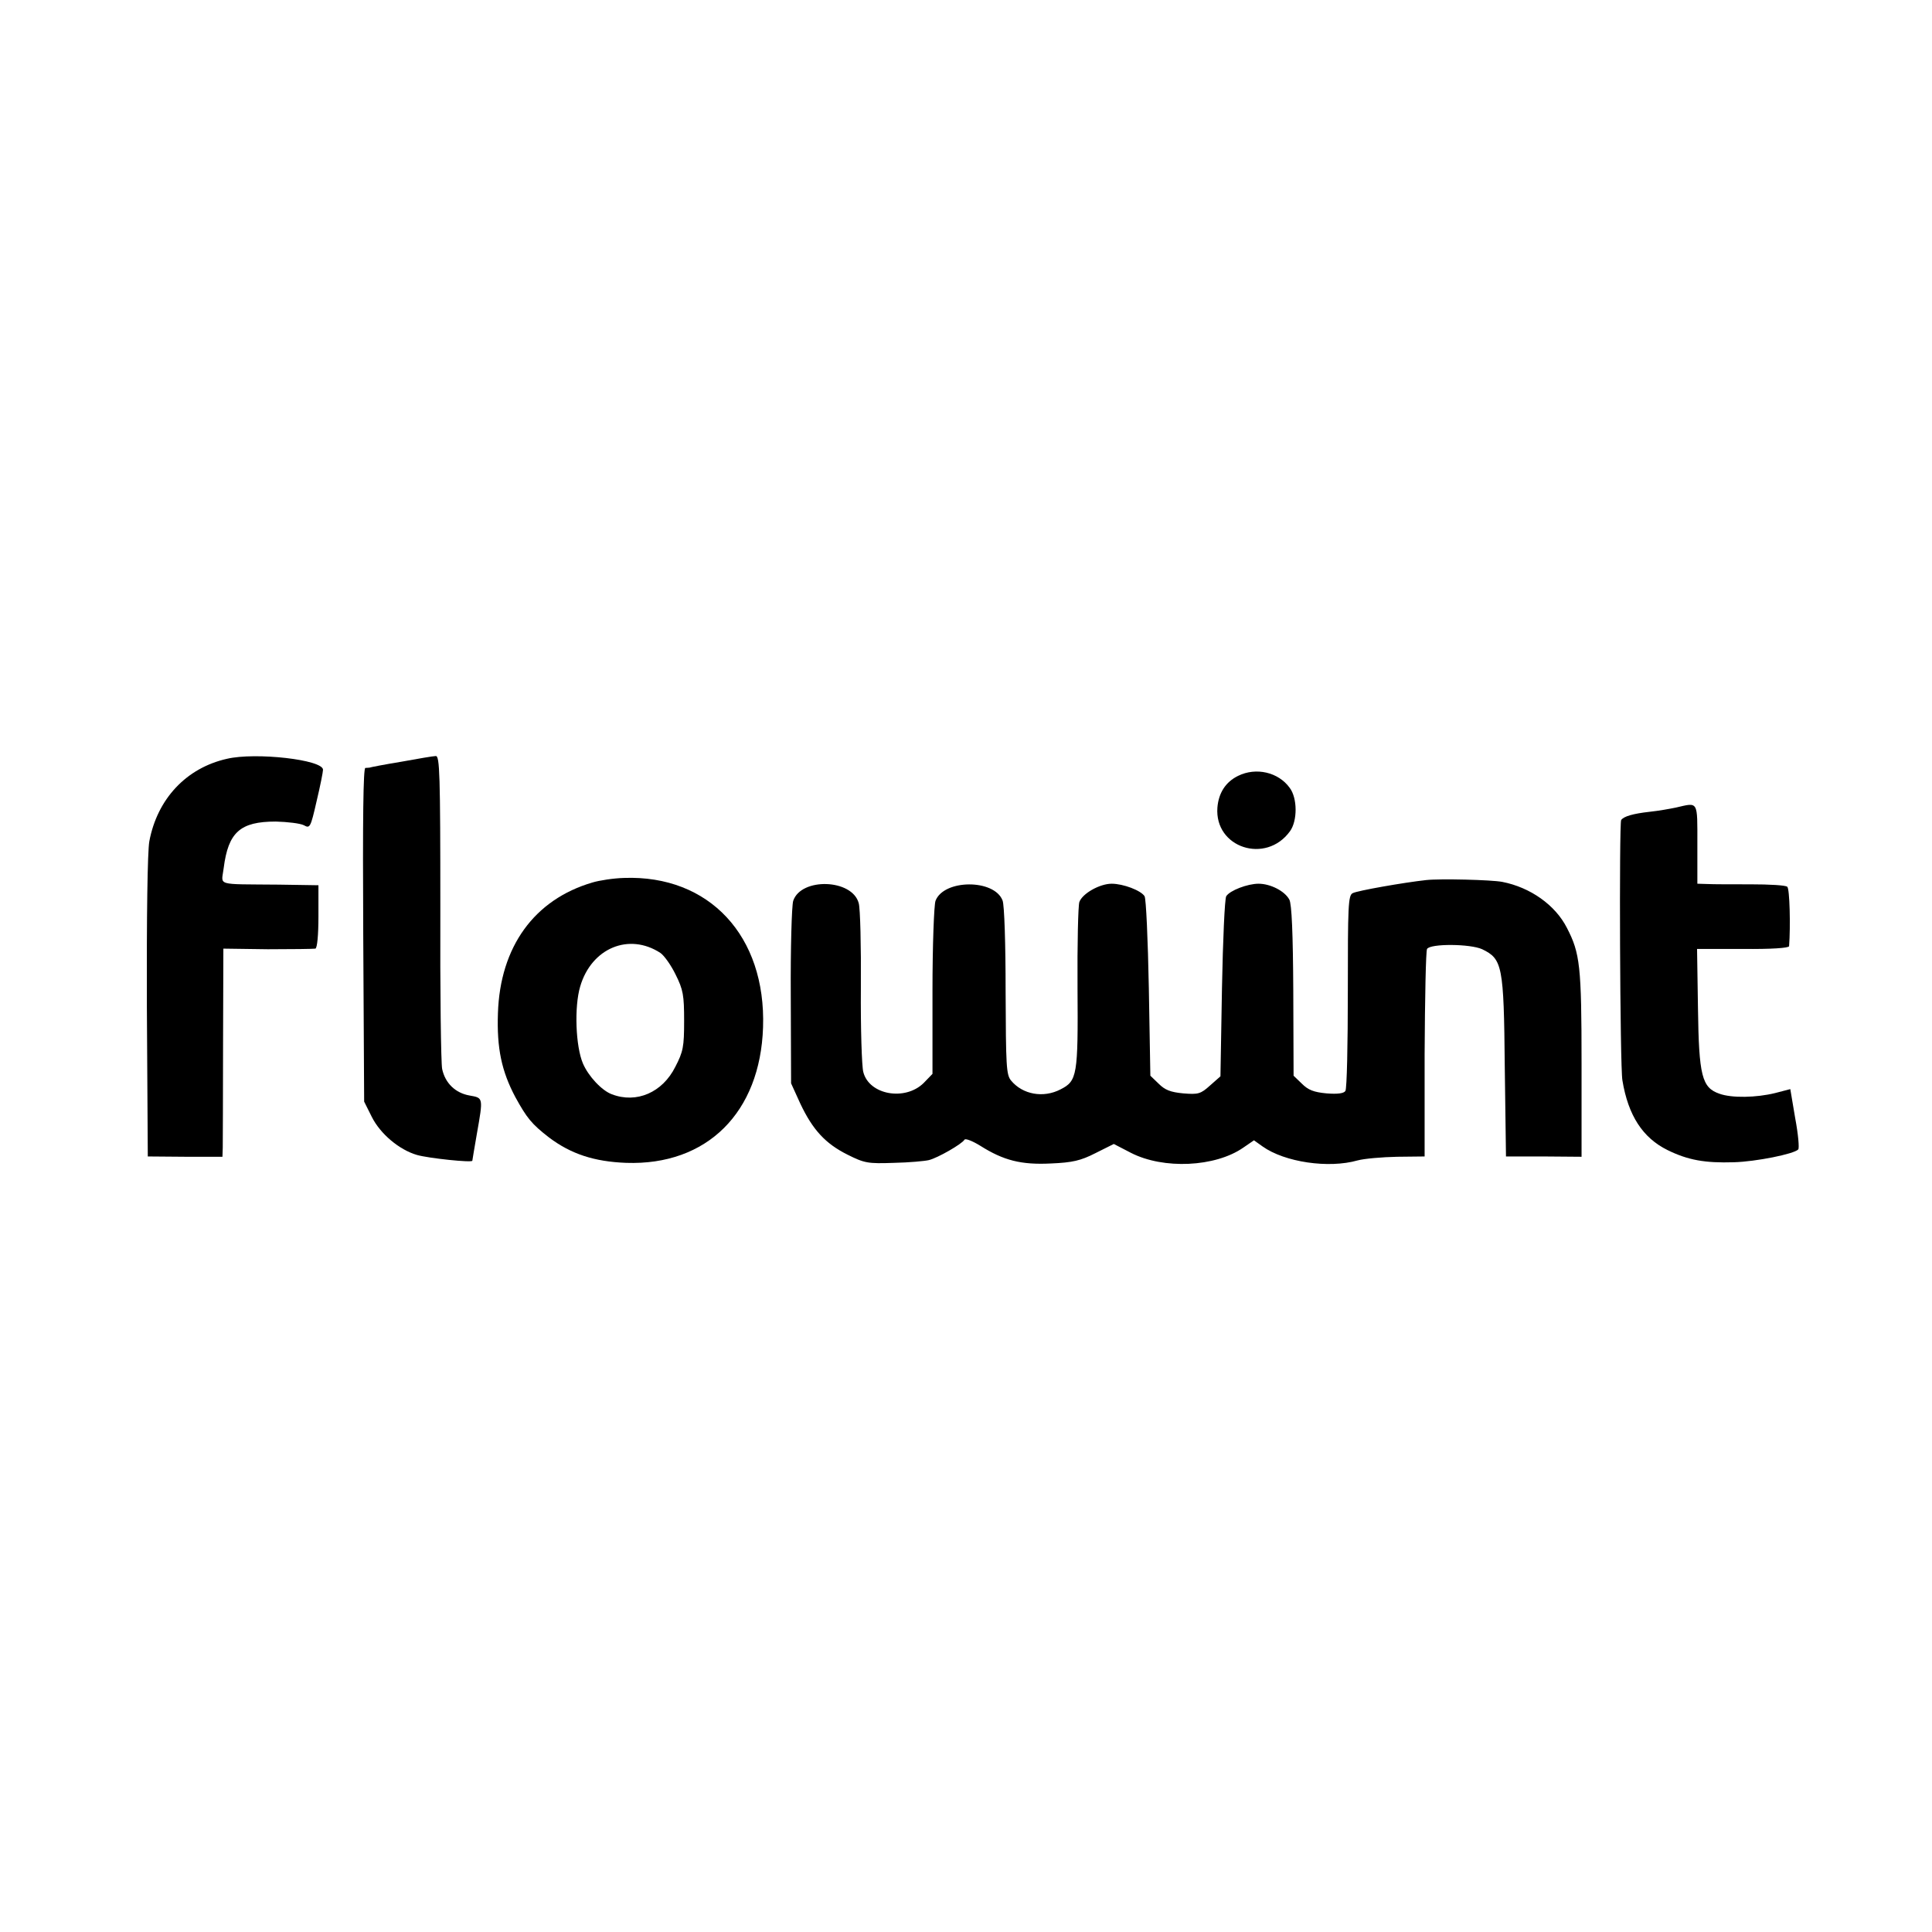 <?xml version="1.0" standalone="no"?>
<!DOCTYPE svg PUBLIC "-//W3C//DTD SVG 20010904//EN"
 "http://www.w3.org/TR/2001/REC-SVG-20010904/DTD/svg10.dtd">
<svg version="1.0" xmlns="http://www.w3.org/2000/svg"
 width="634pt" height="634pt" viewBox="0 0 634 634"
 preserveAspectRatio="xMidYMid meet">
<g transform="translate(0,634) scale(0.1,-0.1)"
fill="#000000" stroke="none">
<path d="M745 3850 c-134 -30 -229 -132 -255 -271 -6 -33 -9 -245 -8 -544 l3
-490 123 -1 122 0 1 30 c0 17 1 171 1 342 l1 311 146 -2 c80 0 151 1 156 2 6
2 10 45 10 106 l0 102 -130 2 c-212 2 -188 -5 -181 54 15 118 54 153 171 153
39 -1 80 -6 92 -12 20 -11 22 -9 42 79 12 50 21 96 21 103 0 33 -221 58 -315
36z"/>
<path d="M1315 3840 c-55 -9 -101 -18 -102 -19 -2 0 -8 -1 -14 -1 -7 0 -9
-166 -7 -547 l3 -548 25 -50 c28 -56 90 -108 148 -125 38 -11 182 -26 182 -19
0 2 7 42 15 89 21 119 21 117 -24 125 -46 8 -80 40 -90 87 -4 18 -7 257 -6
531 0 437 -2 497 -15 496 -8 0 -60 -9 -115 -19z"/>
<path d="M4063 3794 c-41 -20 -64 -56 -68 -104 -10 -132 159 -187 238 -78 25
34 25 109 -1 143 -37 51 -110 68 -169 39z"/>
<path d="M5500 3690 c-19 -4 -58 -11 -87 -14 -54 -6 -85 -15 -93 -27 -7 -11
-4 -808 4 -854 19 -116 67 -189 148 -229 67 -33 123 -43 218 -40 72 2 197 27
211 42 4 4 0 50 -10 103 l-16 95 -50 -13 c-61 -15 -142 -17 -183 -2 -57 20
-67 58 -70 280 l-3 195 150 0 c94 -1 151 3 152 9 5 65 2 189 -6 195 -5 5 -59
8 -120 8 -60 0 -125 0 -142 1 l-33 1 0 130 c0 144 4 137 -70 120z"/>
<path d="M1944 3444 c-191 -56 -303 -211 -310 -429 -4 -115 12 -190 57 -275
38 -69 53 -88 111 -133 72 -54 148 -79 253 -83 265 -9 440 165 449 445 10 300
-177 500 -456 490 -35 -1 -81 -8 -104 -15z m223 -231 c12 -8 35 -40 50 -71 25
-50 28 -68 28 -152 0 -85 -3 -101 -29 -151 -42 -84 -127 -121 -208 -90 -33 12
-77 59 -95 101 -24 56 -29 186 -9 253 37 126 160 177 263 110z"/>
<path d="M4680 3452 c-73 -8 -227 -35 -241 -43 -15 -7 -16 -43 -16 -322 0
-173 -3 -320 -8 -327 -5 -8 -25 -11 -62 -8 -42 4 -60 11 -81 32 l-27 26 -1
279 c-1 187 -5 285 -13 299 -15 28 -62 52 -101 52 -36 0 -94 -22 -106 -41 -5
-8 -11 -144 -14 -302 l-5 -289 -34 -30 c-31 -28 -39 -30 -88 -26 -42 4 -60 11
-81 32 l-27 26 -5 288 c-3 158 -9 293 -14 301 -12 19 -70 41 -108 41 -39 0
-96 -32 -106 -60 -4 -11 -7 -138 -6 -282 2 -288 -1 -305 -56 -333 -56 -29
-124 -17 -162 29 -16 19 -17 48 -18 293 0 155 -4 283 -10 298 -27 71 -193 70
-220 -1 -5 -13 -10 -147 -10 -296 l0 -272 -29 -30 c-61 -60 -179 -39 -198 36
-5 18 -9 143 -8 278 1 135 -2 259 -7 276 -21 80 -189 85 -215 8 -5 -16 -9
-157 -8 -314 l1 -285 30 -66 c41 -87 83 -132 155 -168 56 -28 67 -30 152 -27
51 1 103 6 115 9 29 7 109 53 117 67 3 5 26 -4 52 -20 76 -48 134 -63 232 -58
70 3 97 9 146 34 l60 30 56 -29 c107 -55 277 -47 369 17 l35 24 28 -20 c73
-52 217 -73 312 -46 22 6 81 11 130 12 l90 1 0 335 c1 185 4 340 8 346 11 18
142 17 181 -1 66 -32 71 -53 74 -385 l4 -295 124 0 124 -1 0 306 c0 320 -5
362 -48 445 -38 75 -120 133 -212 151 -36 7 -206 11 -250 6z"/>
</g>
</svg>
